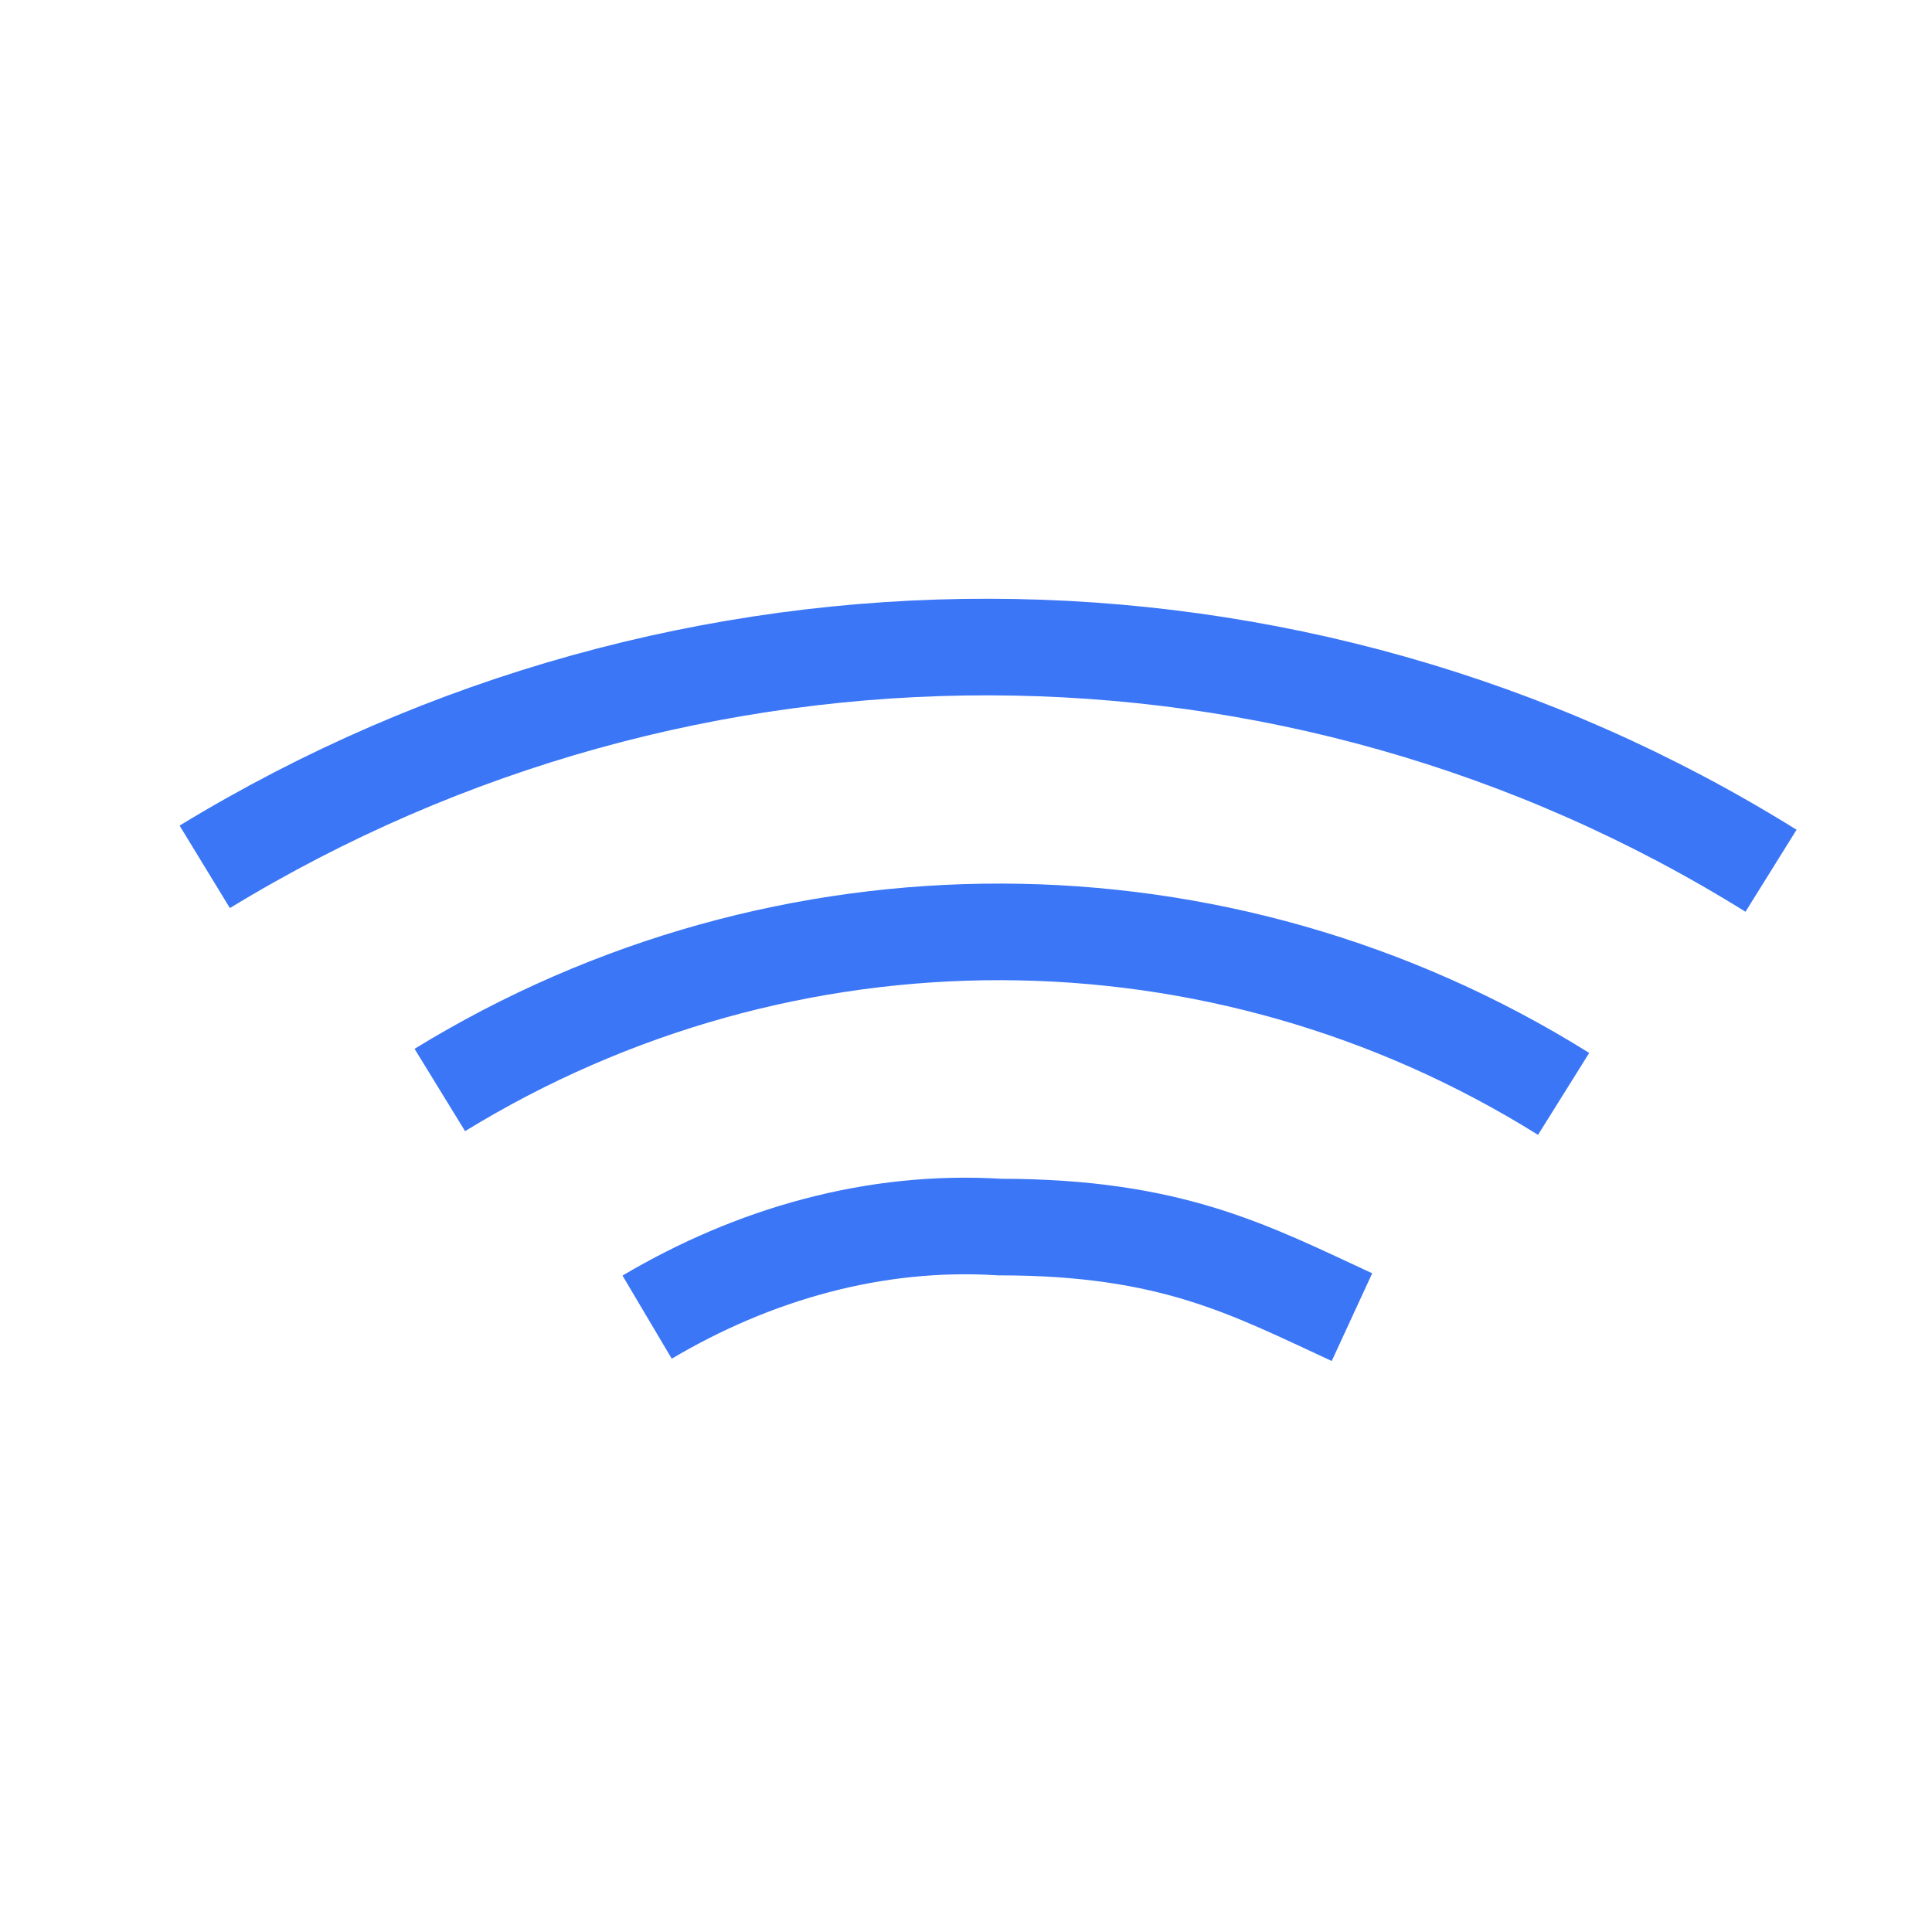 <svg width="40" height="40" viewBox="0 0 40 40" fill="none" xmlns="http://www.w3.org/2000/svg">
<path d="M13.398 27.27C15.587 25.973 18.1 25.243 20.694 25.405C24.261 25.405 25.883 26.297 27.991 27.27" stroke="#3B76F6" stroke-width="2"/>
<path d="M9.106 22.567C16.24 18.189 25.239 18.189 32.373 22.648" stroke="#3B76F6" stroke-width="2"/>
<path d="M4.239 17.947C14.21 11.866 26.776 11.866 36.667 18.028" stroke="#3B76F6" stroke-width="2"/>
</svg>
